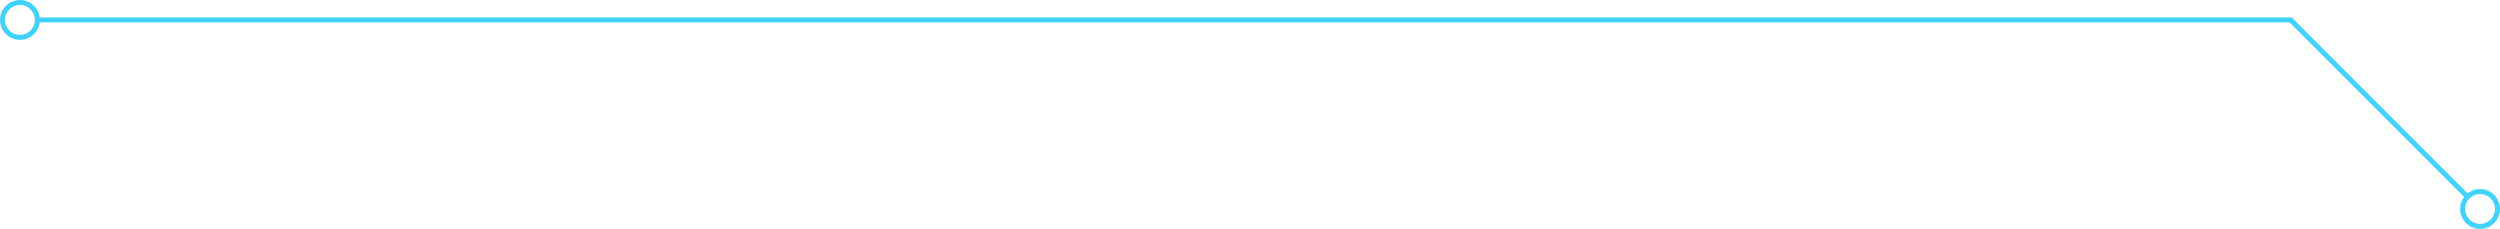 <?xml version="1.0" encoding="UTF-8"?> <svg xmlns="http://www.w3.org/2000/svg" id="uuid-fb74a56e-76fc-4852-b3a7-4d733f842634" width="501.65" height="45.93" viewBox="0 0 501.65 45.93"><g id="uuid-338fff25-168b-47a4-a430-64de748d3cba"><polyline points="7.53 4 459.65 4 495.27 39.62" style="fill:none; stroke:#42d2ff; stroke-miterlimit:10;"></polyline><path d="m4,1c1.65,0,3,1.35,3,3s-1.35,3-3,3-3-1.35-3-3,1.35-3,3-3m0-1C1.79,0,0,1.79,0,4s1.79,4,4,4,4-1.79,4-4S6.21,0,4,0h0Z" style="fill:#42d2ff; stroke-width:0px;"></path><path d="m497.65,38.93c1.65,0,3,1.35,3,3s-1.35,3-3,3-3-1.35-3-3,1.35-3,3-3m0-1c-2.21,0-4,1.79-4,4s1.79,4,4,4,4-1.79,4-4-1.79-4-4-4h0Z" style="fill:#42d2ff; stroke-width:0px;"></path></g></svg> 